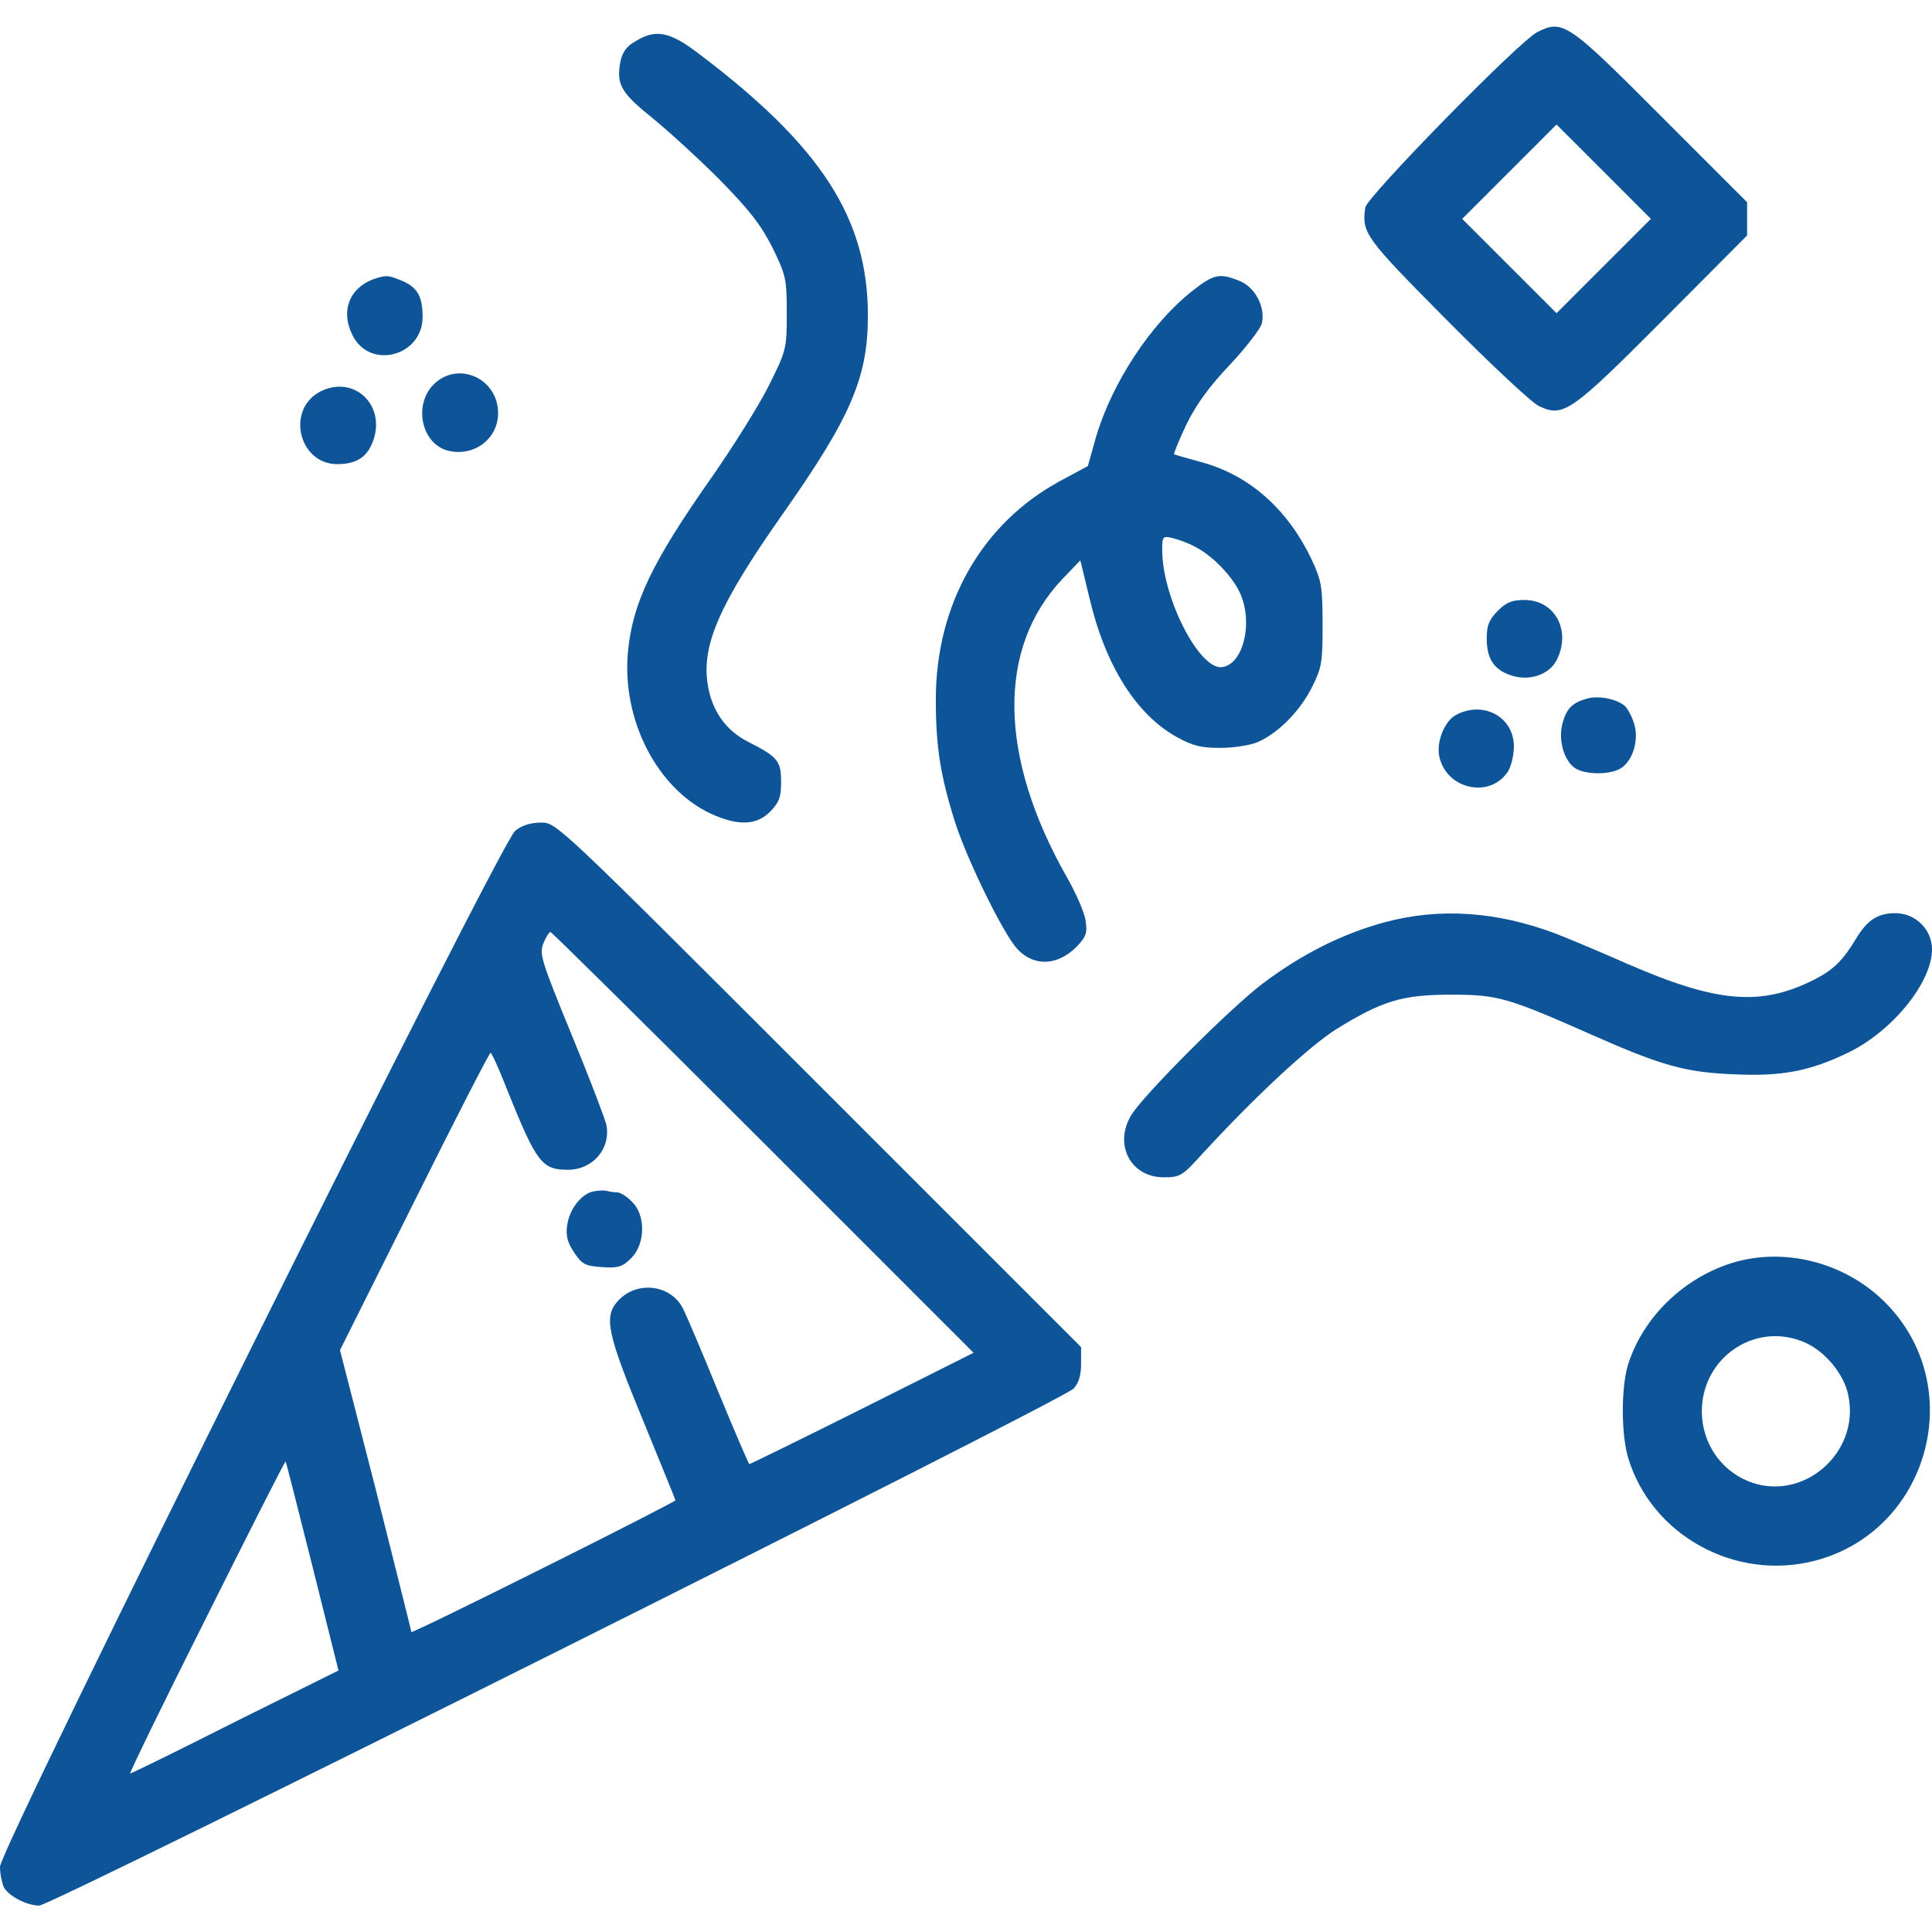 <?xml version="1.0" encoding="utf-8"?>
<!-- Generator: Adobe Illustrator 24.0.0, SVG Export Plug-In . SVG Version: 6.00 Build 0)  -->
<svg version="1.1" id="Слой_1" xmlns="http://www.w3.org/2000/svg" xmlns:xlink="http://www.w3.org/1999/xlink" x="0px" y="0px"
	 viewBox="0 0 512 512" style="enable-background:new 0 0 512 512;" xml:space="preserve">
<style type="text/css">
	.st0{fill:#0D5598;}
</style>
<g transform="translate(0,512) scale(0.1,-0.1)">
	<path class="st0" d="M4074,5035c-49-25-451-436-456-465c-9-68-2-78,215-297c116-117,226-220,245-229c65-31,85-17,330,229l222,223
		v44v44l-228,228C4155,5060,4142,5069,4074,5035z M4250,4415l-125-125l-125,125l-125,125l125,125l125,125l125-125l125-125L4250,4415
		z"/>
	<path class="st0" d="M1683,5010c-23-13-34-29-39-54c-11-60,2-82,84-148c42-34,123-108,179-164c80-82,109-119,140-180
		c36-74,38-83,38-174c0-95-1-98-47-191c-26-52-94-161-152-244c-159-226-210-334-222-464c-16-179,77-360,219-427c72-33,121-32,158,5
		c24,25,29,38,29,79c0,56-9,66-87,106c-60,30-98,84-108,156c-15,103,34,213,198,446c183,260,227,364,227,528c0,256-123,448-446,692
		C1775,5037,1738,5044,1683,5010z"/>
	<path class="st0" d="M995,4382c-69-23-94-86-60-152c47-91,185-53,185,50c0,54-14,79-55,96C1028,4391,1025,4391,995,4382z"/>
	<path class="st0" d="M3161,4350c-112-88-215-246-257-390l-21-75l-74-40c-207-112-329-326-329-579c0-125,12-201,51-325
		c33-102,128-296,165-336c44-47,106-45,157,6c25,26,29,36,24,68c-2,21-25,73-50,117c-181,319-185,606-12,789l48,50l24-99
		c42-180,125-311,233-370c42-23,64-28,114-28c35,0,79,7,98,15c54,23,111,80,144,144c27,54,29,66,29,168c0,100-3,116-28,170
		c-64,136-167,227-296,261c-36,10-68,19-70,20c-1,1,13,37,33,79c26,53,60,100,115,158c43,46,81,95,85,110c10,42-17,95-58,112
		C3233,4397,3217,4394,3161,4350z M3165,3672c43-21,94-71,118-117c40-78,14-196-45-203c-60-7-158,185-158,310c0,37,1,38,28,32
		C3123,3690,3149,3681,3165,3672z"/>
	<path class="st0" d="M1149,4101c-55-56-31-160,41-176c68-15,130,33,130,100C1320,4118,1213,4165,1149,4101z"/>
	<path class="st0" d="M850,4083c-93-47-59-193,44-193c52,0,81,20,96,65C1021,4049,937,4126,850,4083z"/>
	<path class="st0" d="M3969,3501c-23-24-29-38-29-73c0-54,19-83,65-98c48-16,100,2,120,40c40,78-4,160-85,160
		C4007,3530,3992,3524,3969,3501z"/>
	<path class="st0" d="M4207,3269c-40-11-55-26-66-65c-12-44,3-98,32-119c28-19,96-19,124,0c32,22,47,77,33,119c-6,19-17,39-25,46
		C4283,3268,4237,3277,4207,3269z"/>
	<path class="st0" d="M3858,3225c-31-17-53-74-43-113c21-85,134-108,181-37c9,14,16,44,16,68C4011,3221,3930,3264,3858,3225z"/>
	<path class="st0" d="M1365,2918C1326,2887,0,221,0,173c0-19,5-43,10-54c13-24,61-49,94-49s2714,1340,2741,1370c14,15,20,36,20,66
		v44l-695,695c-694,694-695,695-736,695C1407,2940,1383,2933,1365,2918z M2023,2092l557-557l-295-148c-162-81-297-147-299-147
		s-38,84-81,188c-42,103-84,202-93,220c-30,67-122,80-173,26c-40-43-31-85,65-318c47-115,86-210,86-212s-157-83-350-179
		c-192-96-350-173-350-170c0,4-43,173-94,377l-95,370l197,394c108,217,199,394,202,394s23-44,44-98c78-194,92-212,161-212
		c66,0,114,56,102,119c-4,17-45,125-93,241c-80,195-85,212-74,240c7,17,15,30,19,30C1462,2650,1716,2399,2023,2092z M828,969l69-276
		L623,557c-150-76-275-137-278-137s88,187,202,414c114,228,208,414,210,413C758,1246,790,1121,828,969z"/>
	<path class="st0" d="M1574,1963c-33-6-65-47-71-90c-4-29,1-46,19-73c21-31,29-35,74-38c43-3,54,1,77,24c37,37,39,113,2,149
		c-13,14-31,25-39,25s-20,2-28,4C1601,1966,1585,1965,1574,1963z"/>
	<path class="st0" d="M3670,2676c-111-30-218-83-323-162c-85-64-315-294-349-349c-47-78-2-165,86-165c43,0,49,3,103,63
		c140,152,282,284,355,330c120,74,173,91,303,91c124,0,149-7,375-107c183-81,247-99,375-104c127-6,201,8,304,58
		c117,57,221,186,221,273c0,53-44,96-97,96c-47,0-74-18-104-67c-34-57-60-83-109-108c-143-73-259-63-498,41c-70,31-154,66-187,79
		C3967,2705,3815,2715,3670,2676z"/>
	<path class="st0" d="M4600,1776c-134-38-246-145-286-274c-18-61-18-184,1-246c62-205,284-327,495-272c298,78,405,451,195,675
		C4902,1769,4742,1815,4600,1776z M4786,1561c52-24,101-83,112-138c33-154-122-287-266-228c-74,31-121,102-122,183
		C4509,1524,4655,1621,4786,1561z"/>
</g>
</svg>
